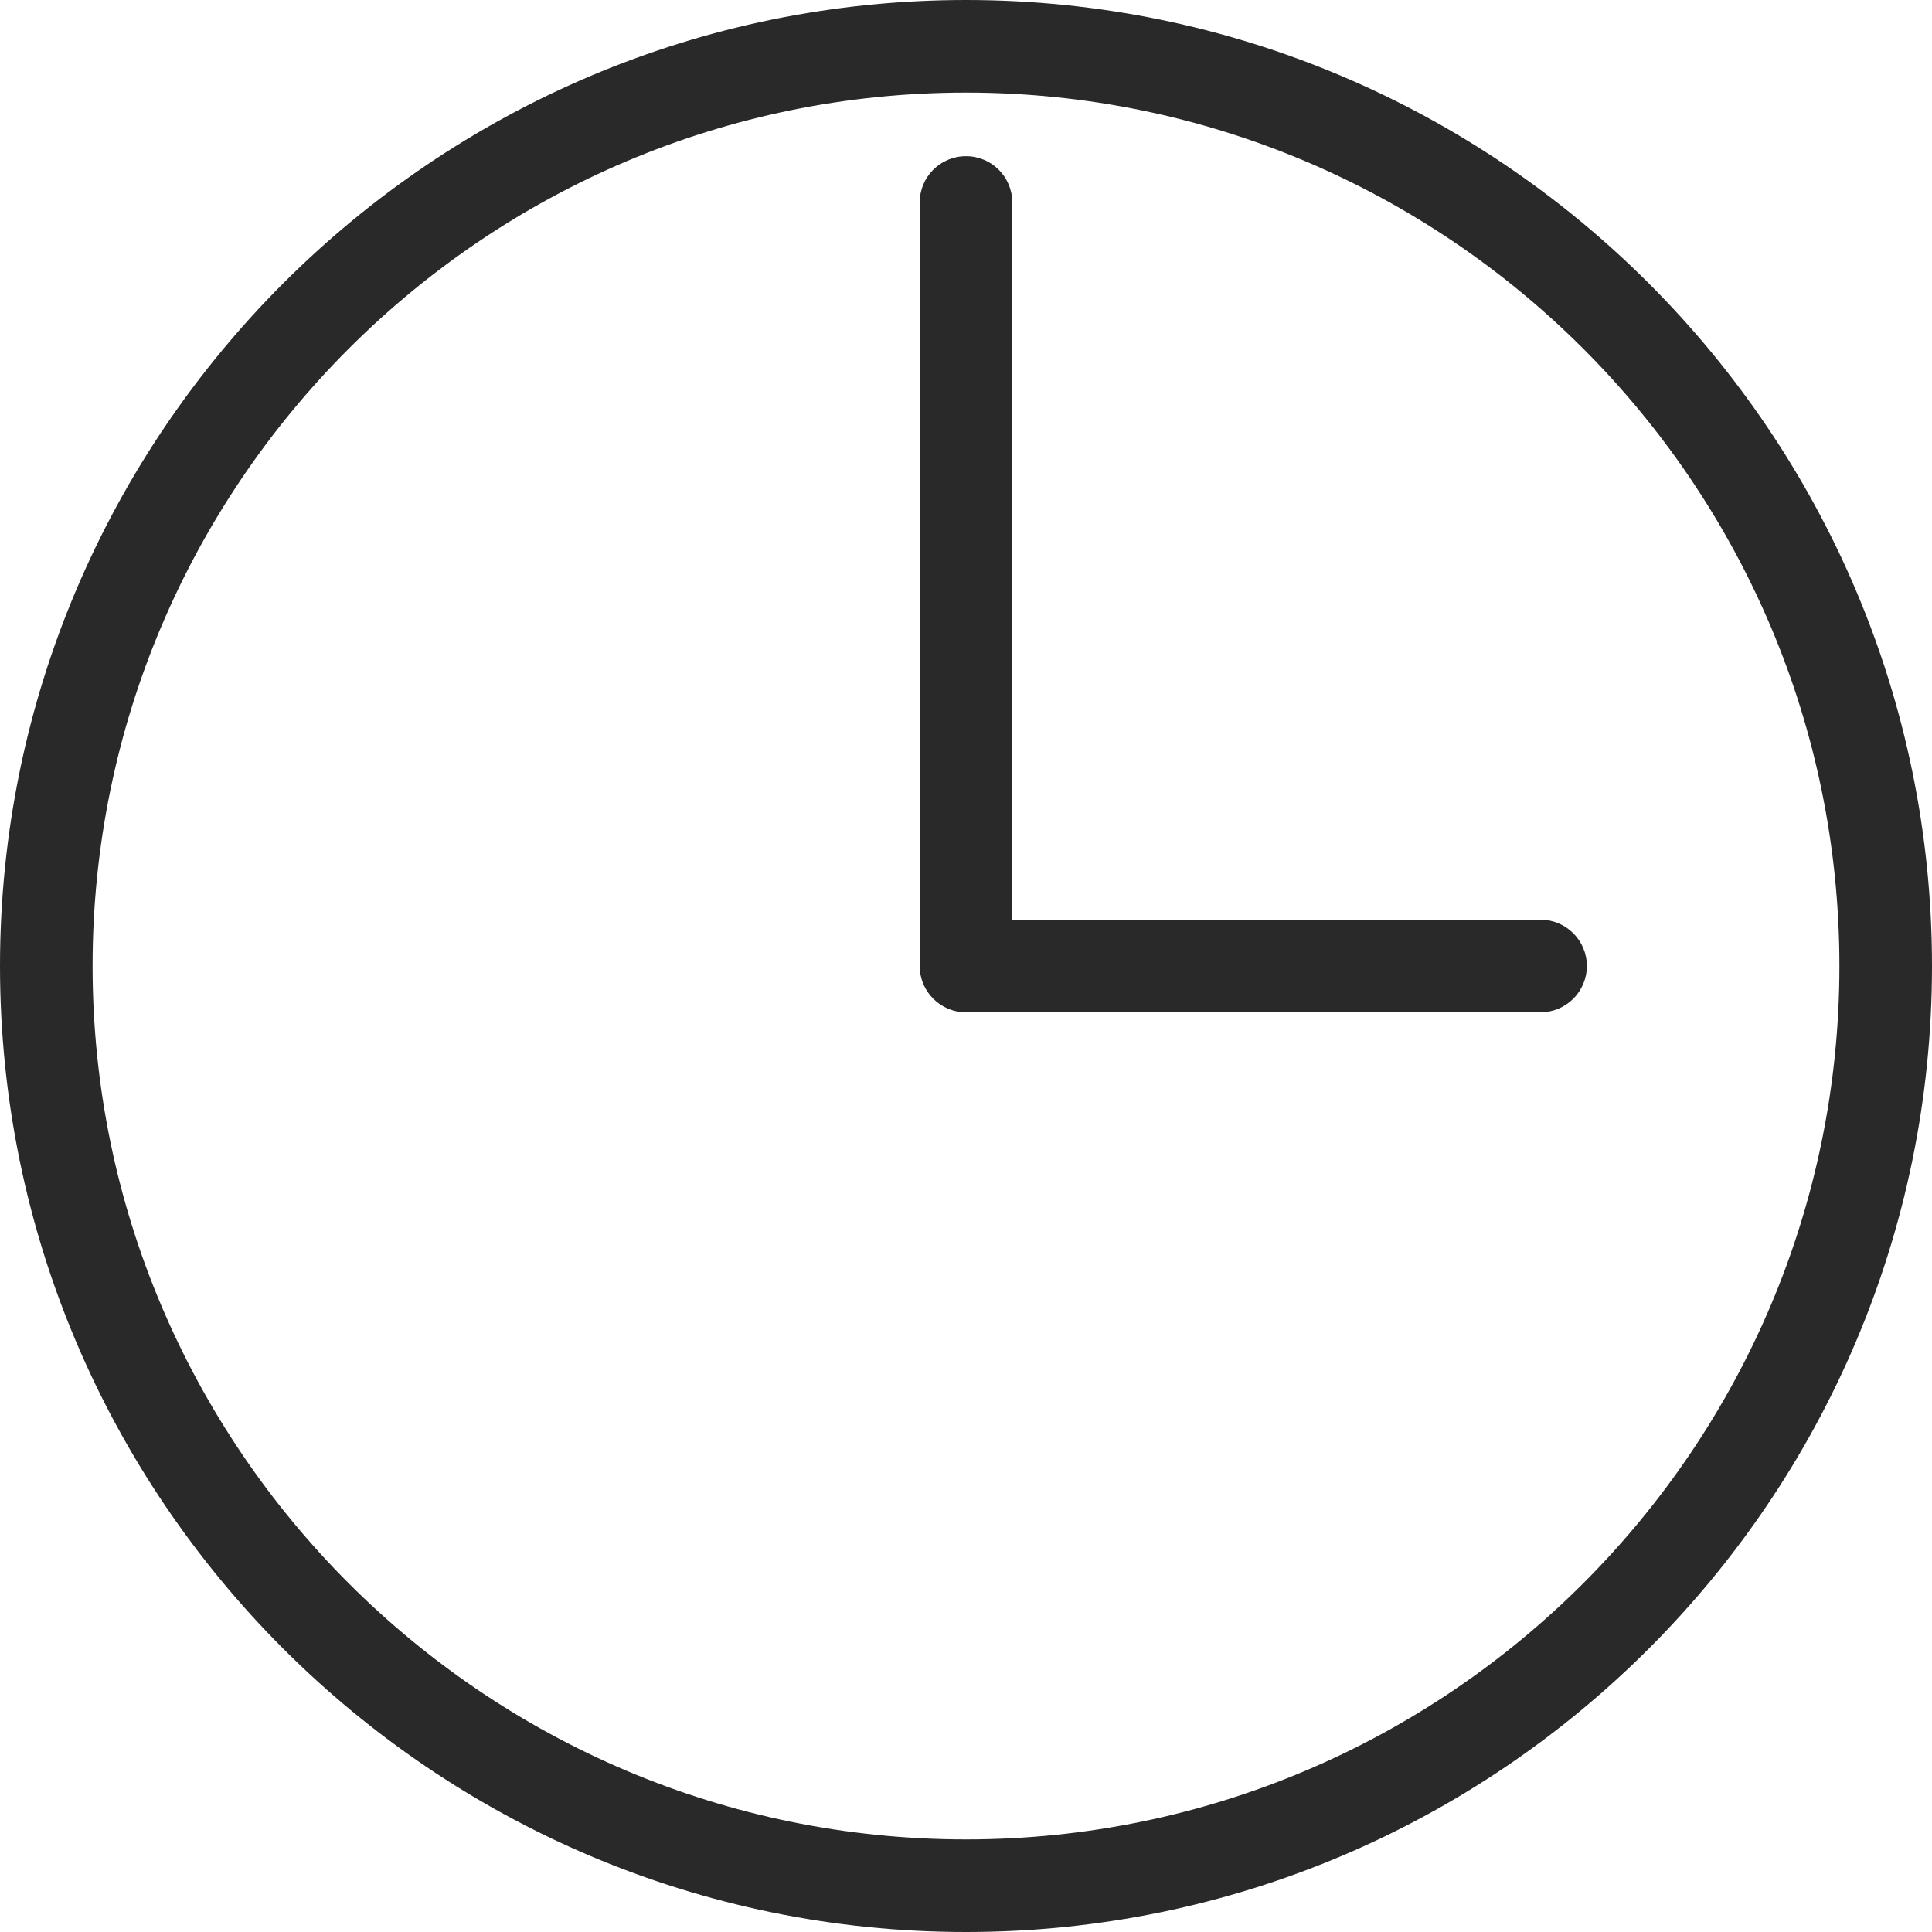 <?xml version="1.0" encoding="utf-8" ?>
<!DOCTYPE svg PUBLIC "-//W3C//DTD SVG 1.1//EN" "http://www.w3.org/Graphics/SVG/1.1/DTD/svg11.dtd">
<svg xmlns="http://www.w3.org/2000/svg" width="25" height="25" viewBox="0 0 25 25" fill="none"><g id="Group"><path id="Vector" d="M12.5 0C5.608 0 0 5.608 0 12.5C0 19.392 5.608 25 12.5 25C19.392 25 25 19.392 25 12.5C25 5.608 19.392 0 12.5 0ZM12.5 23.802C6.268 23.802 1.198 18.731 1.198 12.5C1.198 6.269 6.269 1.198 12.5 1.198C18.731 1.198 23.802 6.269 23.802 12.5C23.802 18.731 18.731 23.802 12.5 23.802Z" fill="#292929"/><path id="Vector_2" d="M19.935 11.901H13.099V2.62C13.099 2.288 12.831 2.021 12.5 2.021C12.169 2.021 11.901 2.288 11.901 2.62V12.5C11.901 12.831 12.169 13.099 12.5 13.099H19.935C20.265 13.099 20.534 12.831 20.534 12.5C20.534 12.169 20.265 11.901 19.935 11.901Z" fill="#292929"/></g></svg>